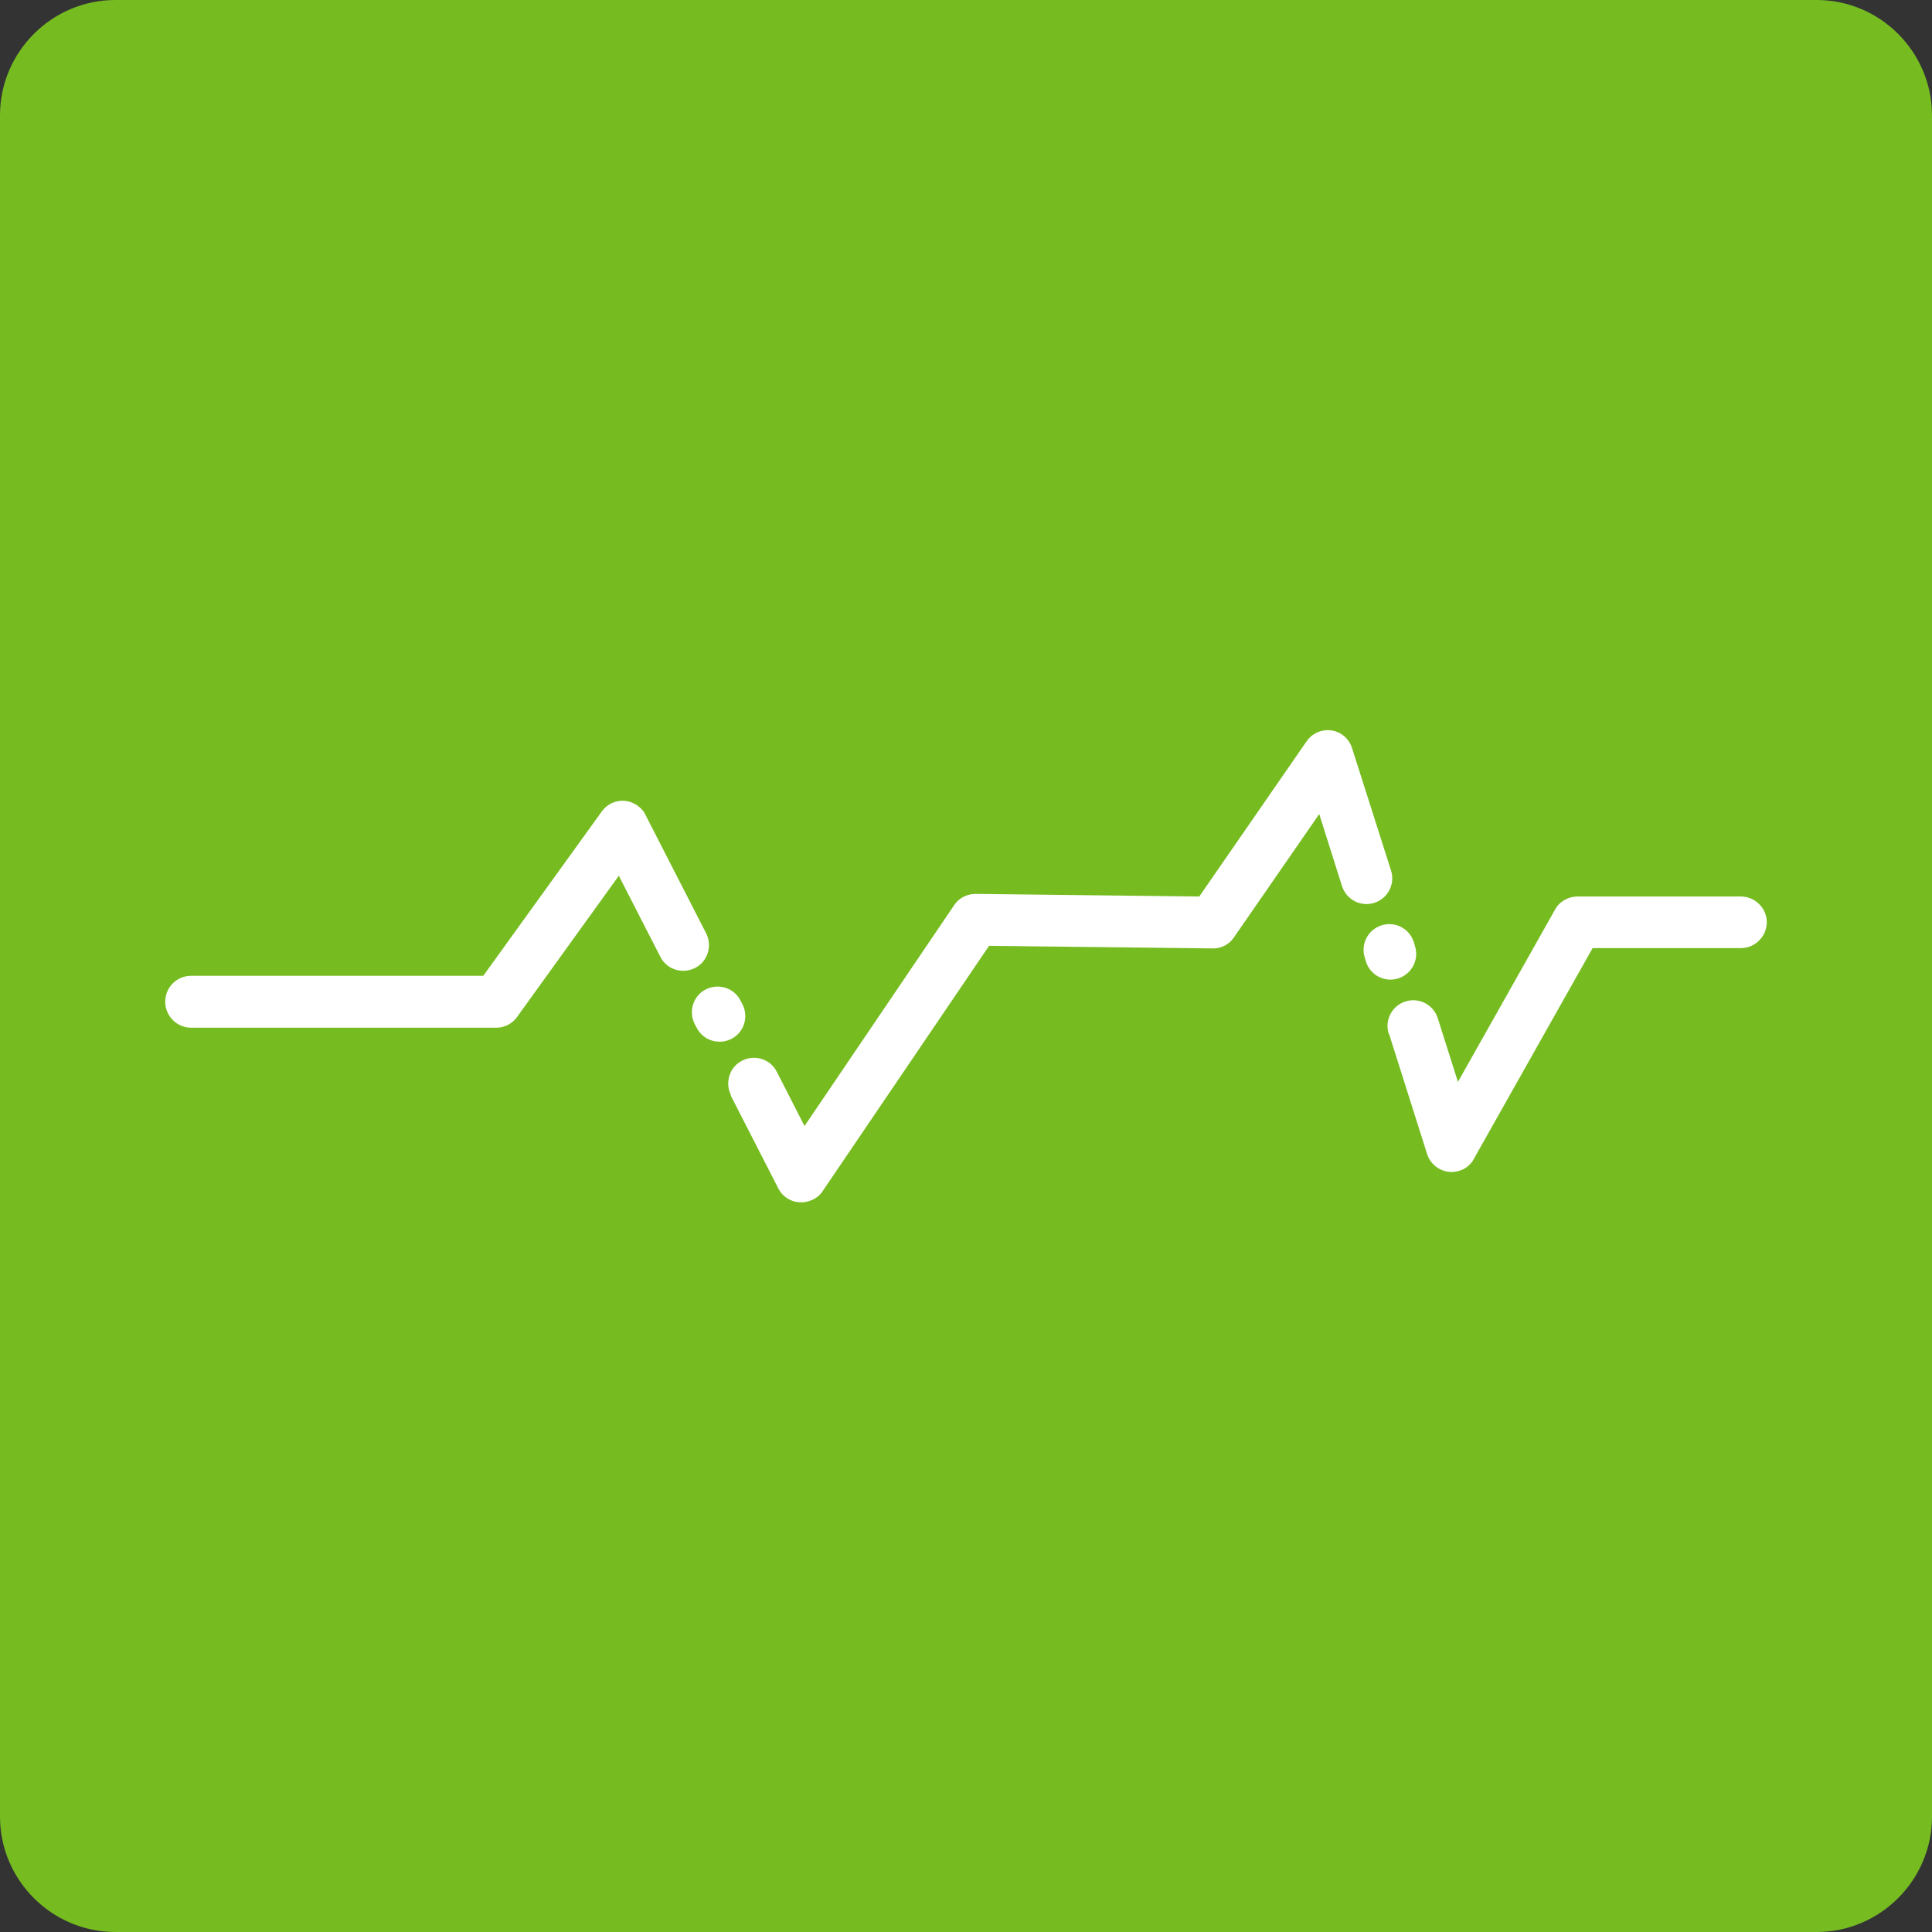 <?xml version="1.0" encoding="UTF-8"?>
<svg id="Capa_1" xmlns="http://www.w3.org/2000/svg" viewBox="0 0 67 67">
  <rect x="0" y="0" width="67" height="67" fill="#333333" stroke="none"/>
  <defs>
    <style>
      .cls-1 {
        fill: #fff;
      }

      .cls-2 {
        fill: #76bc21;
      }
    </style>
  </defs>
  <path class="cls-2" d="M0,4C0,1.8,1.8,0,4,0h59c2.2,0,4,1.8,4,4v59c0,2.2-1.8,4-4,4H4C1.8,67,0,65.2,0,63V4Z" />
  <path class="cls-1" d="M6.63,35.64c-.49,0-.9-.4-.9-.9s.4-.9.9-.9h10.13l4.11-5.7c.29-.4.84-.49,1.24-.2.13.09.23.21.29.35l2.09,4.08c.22.44.05.98-.39,1.2-.44.22-.98.05-1.2-.39l-1.44-2.81-3.48,4.83c-.16.26-.44.44-.77.44H6.63ZM24.09,35.51c-.22-.44-.05-.98.39-1.2.44-.22.98-.05,1.2.39l.07.13c.22.44.05.98-.39,1.2-.44.22-.98.05-1.2-.39l-.07-.13ZM25.35,37.98c-.22-.44-.05-.98.39-1.2.44-.22.98-.05,1.2.39l.96,1.88,5.19-7.66c.17-.26.46-.39.74-.39l7.76.09,3.72-5.38c.28-.41.84-.51,1.24-.23.17.12.28.28.34.47l1.35,4.24c.15.47-.11.97-.58,1.12s-.97-.11-1.12-.58l-.79-2.5-2.96,4.28c-.16.24-.44.39-.74.38l-7.75-.09-5.76,8.49c-.08.13-.2.24-.35.31-.44.22-.98.05-1.2-.39l-1.65-3.22h0ZM47.33,33.21c-.15-.47.11-.97.58-1.12s.97.11,1.12.58l.04.14c.15.47-.11.97-.58,1.12s-.97-.11-1.12-.58l-.04-.14ZM48.16,35.85c-.15-.47.11-.97.58-1.12s.97.11,1.12.58l.7,2.21,3.37-5.98c.16-.29.47-.45.78-.45h5.66c.49,0,.9.4.9.89s-.4.9-.9.9h-5.14l-4.08,7.24c-.1.22-.29.41-.54.48-.47.15-.97-.11-1.12-.58l-1.32-4.17h0Z" />
</svg>